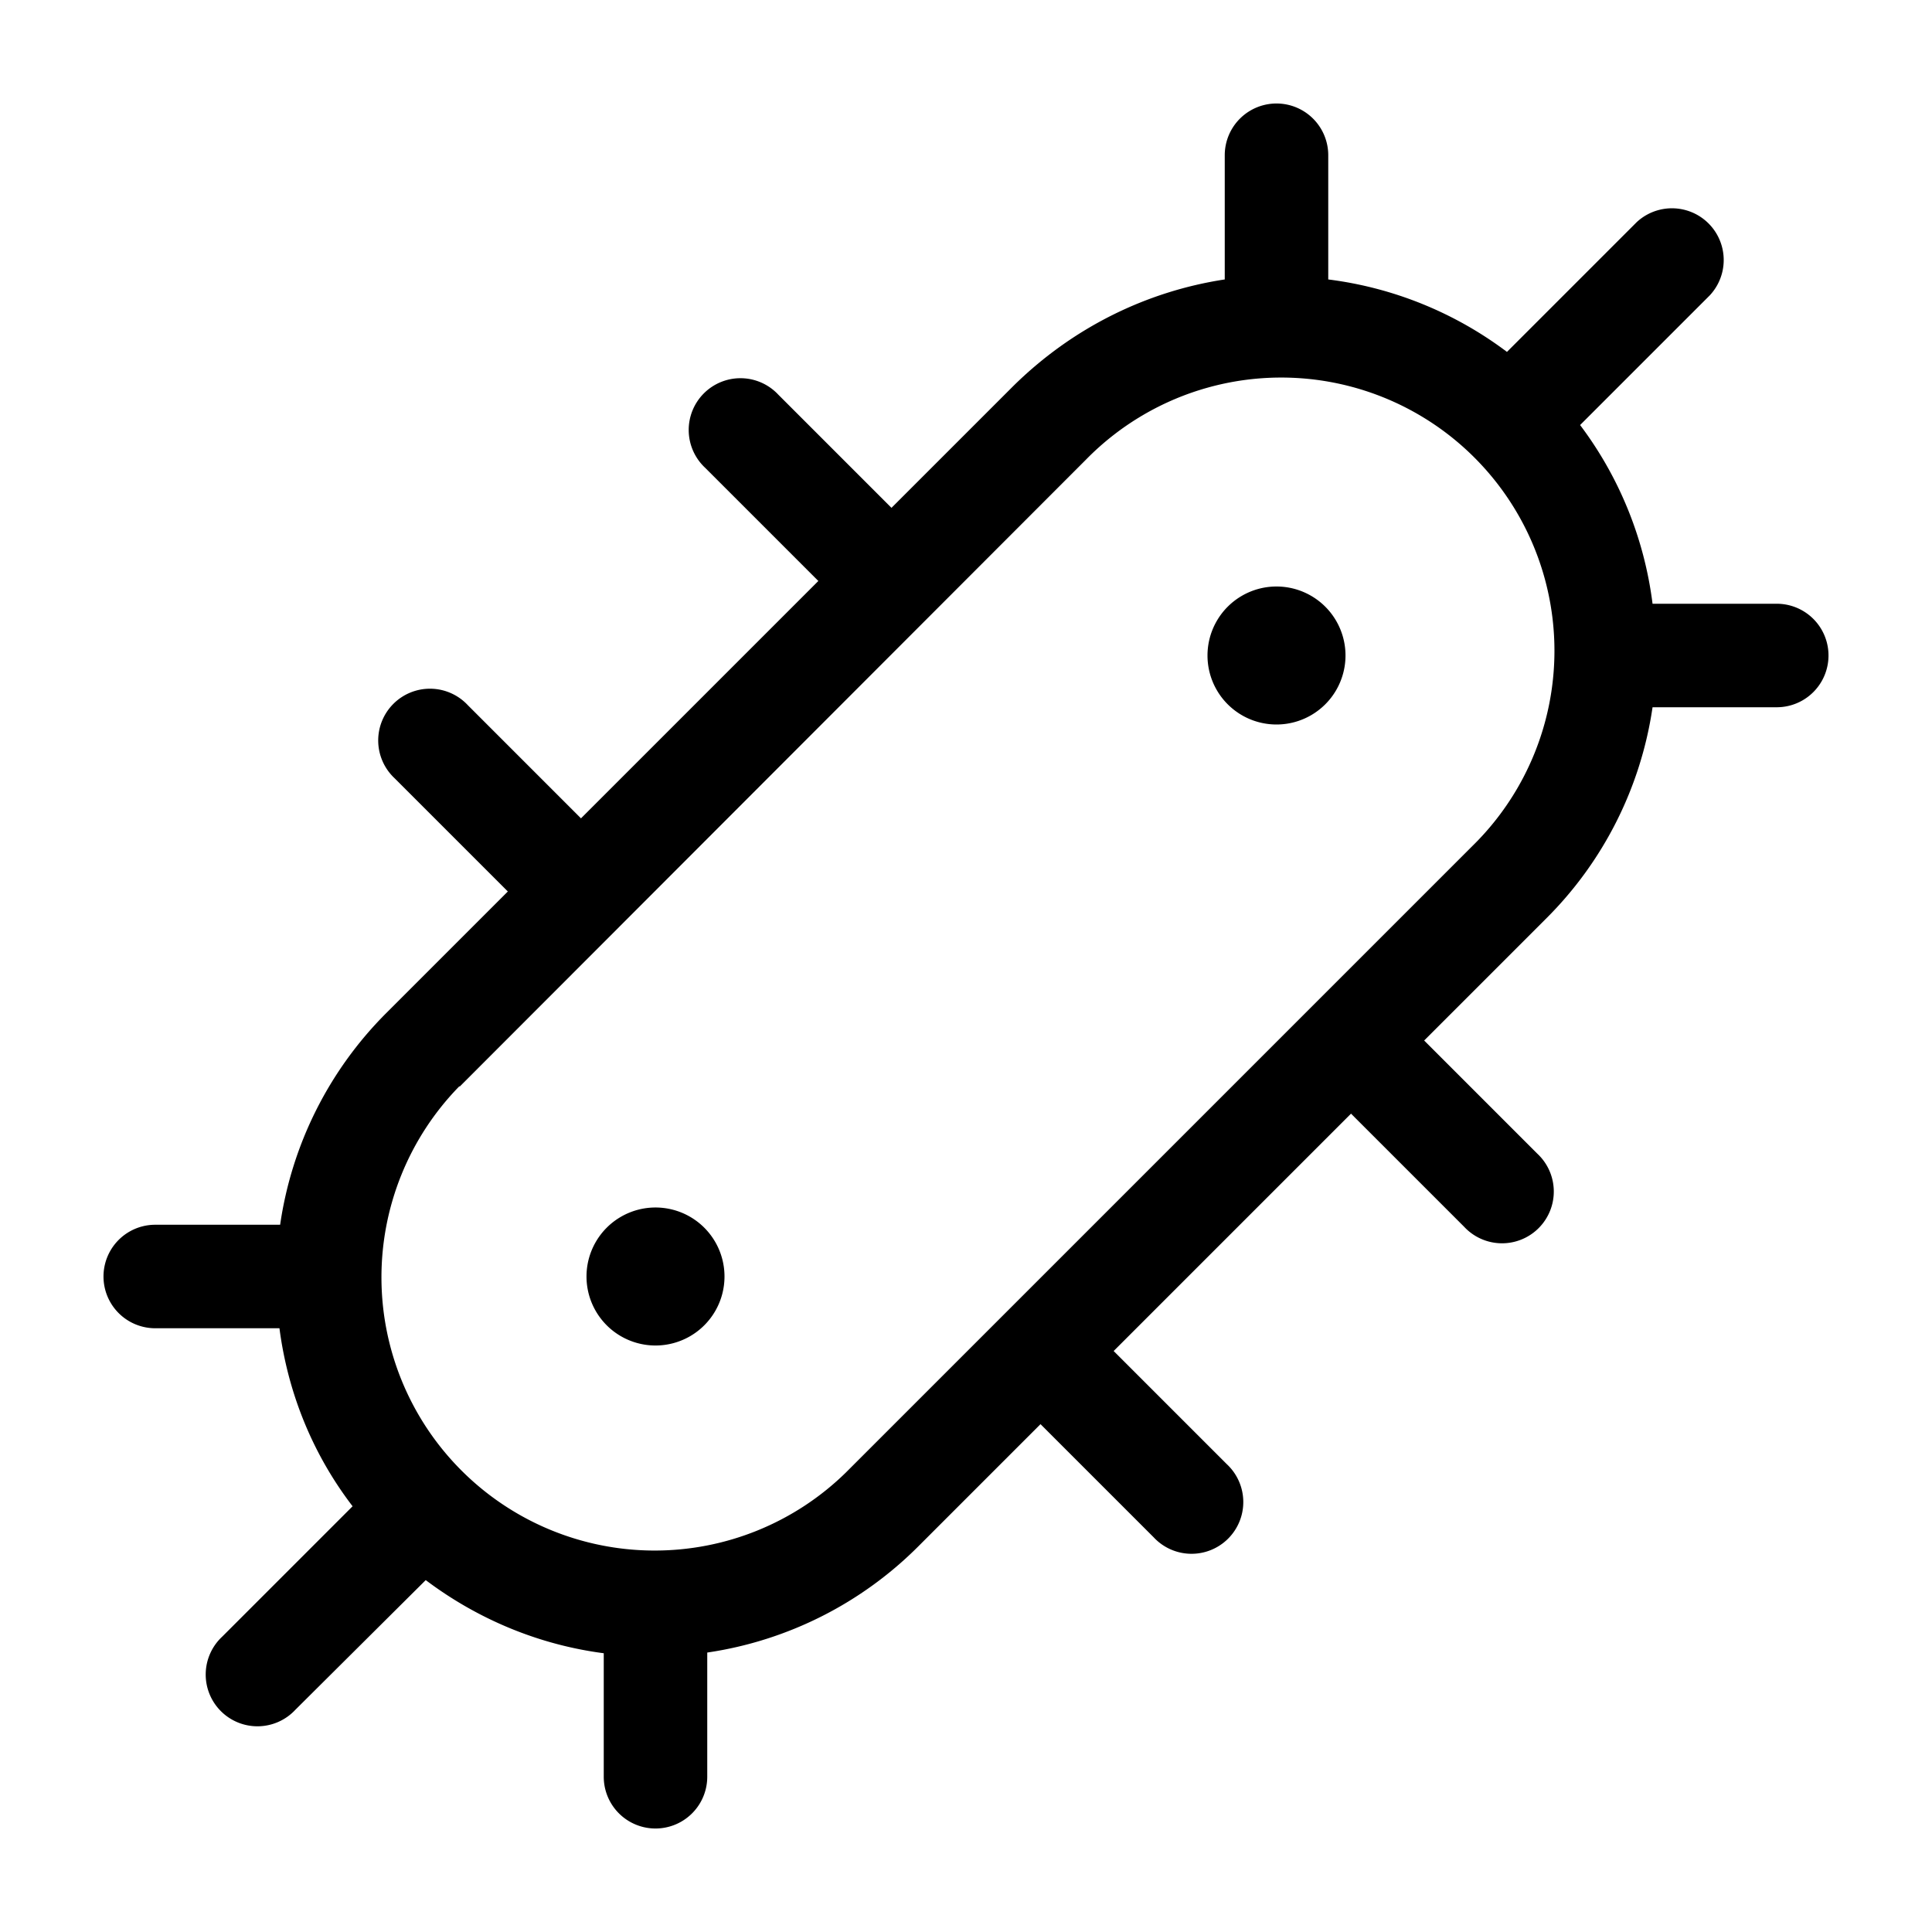 <svg width="28" height="28" viewBox="0 0 28 28" xmlns="http://www.w3.org/2000/svg"><path d="M19.25 2.25a.75.75 0 0 0-1.5 0v1.8c-1.12.17-2.2.69-3.07 1.55l-1.76 1.76-1.64-1.64a.75.75 0 1 0-1.06 1.06l1.64 1.64-3.44 3.44-1.64-1.64a.75.75 0 1 0-1.06 1.06l1.64 1.64-1.76 1.76a5.44 5.44 0 0 0-1.54 3.07H2.25a.75.75 0 0 0 0 1.5h1.8c.12.92.47 1.81 1.06 2.58l-1.89 1.89a.75.75 0 1 0 1.06 1.06l1.89-1.88c.77.58 1.66.94 2.58 1.06v1.79a.75.75 0 0 0 1.5 0v-1.8a5.44 5.44 0 0 0 3.07-1.55l1.76-1.76 1.64 1.64a.75.75 0 1 0 1.06-1.06l-1.64-1.64 3.44-3.44 1.64 1.64a.75.75 0 1 0 1.06-1.06l-1.64-1.64 1.76-1.76a5.43 5.43 0 0 0 1.55-3.07h1.8a.75.75 0 0 0 0-1.5h-1.8a5.43 5.43 0 0 0-1.05-2.59l1.88-1.88a.75.75 0 0 0-1.06-1.06L21.84 5.1a5.43 5.43 0 0 0-2.59-1.05v-1.8ZM6.66 15.75l9.08-9.09a3.96 3.96 0 1 1 5.6 5.6l-9.08 9.08a3.96 3.96 0 0 1-5.6-5.6Zm3.84 2.75a1 1 0 1 1-2 0 1 1 0 0 1 2 0Zm8-8a1 1 0 1 0 0-2 1 1 0 0 0 0 2Z"/></svg>